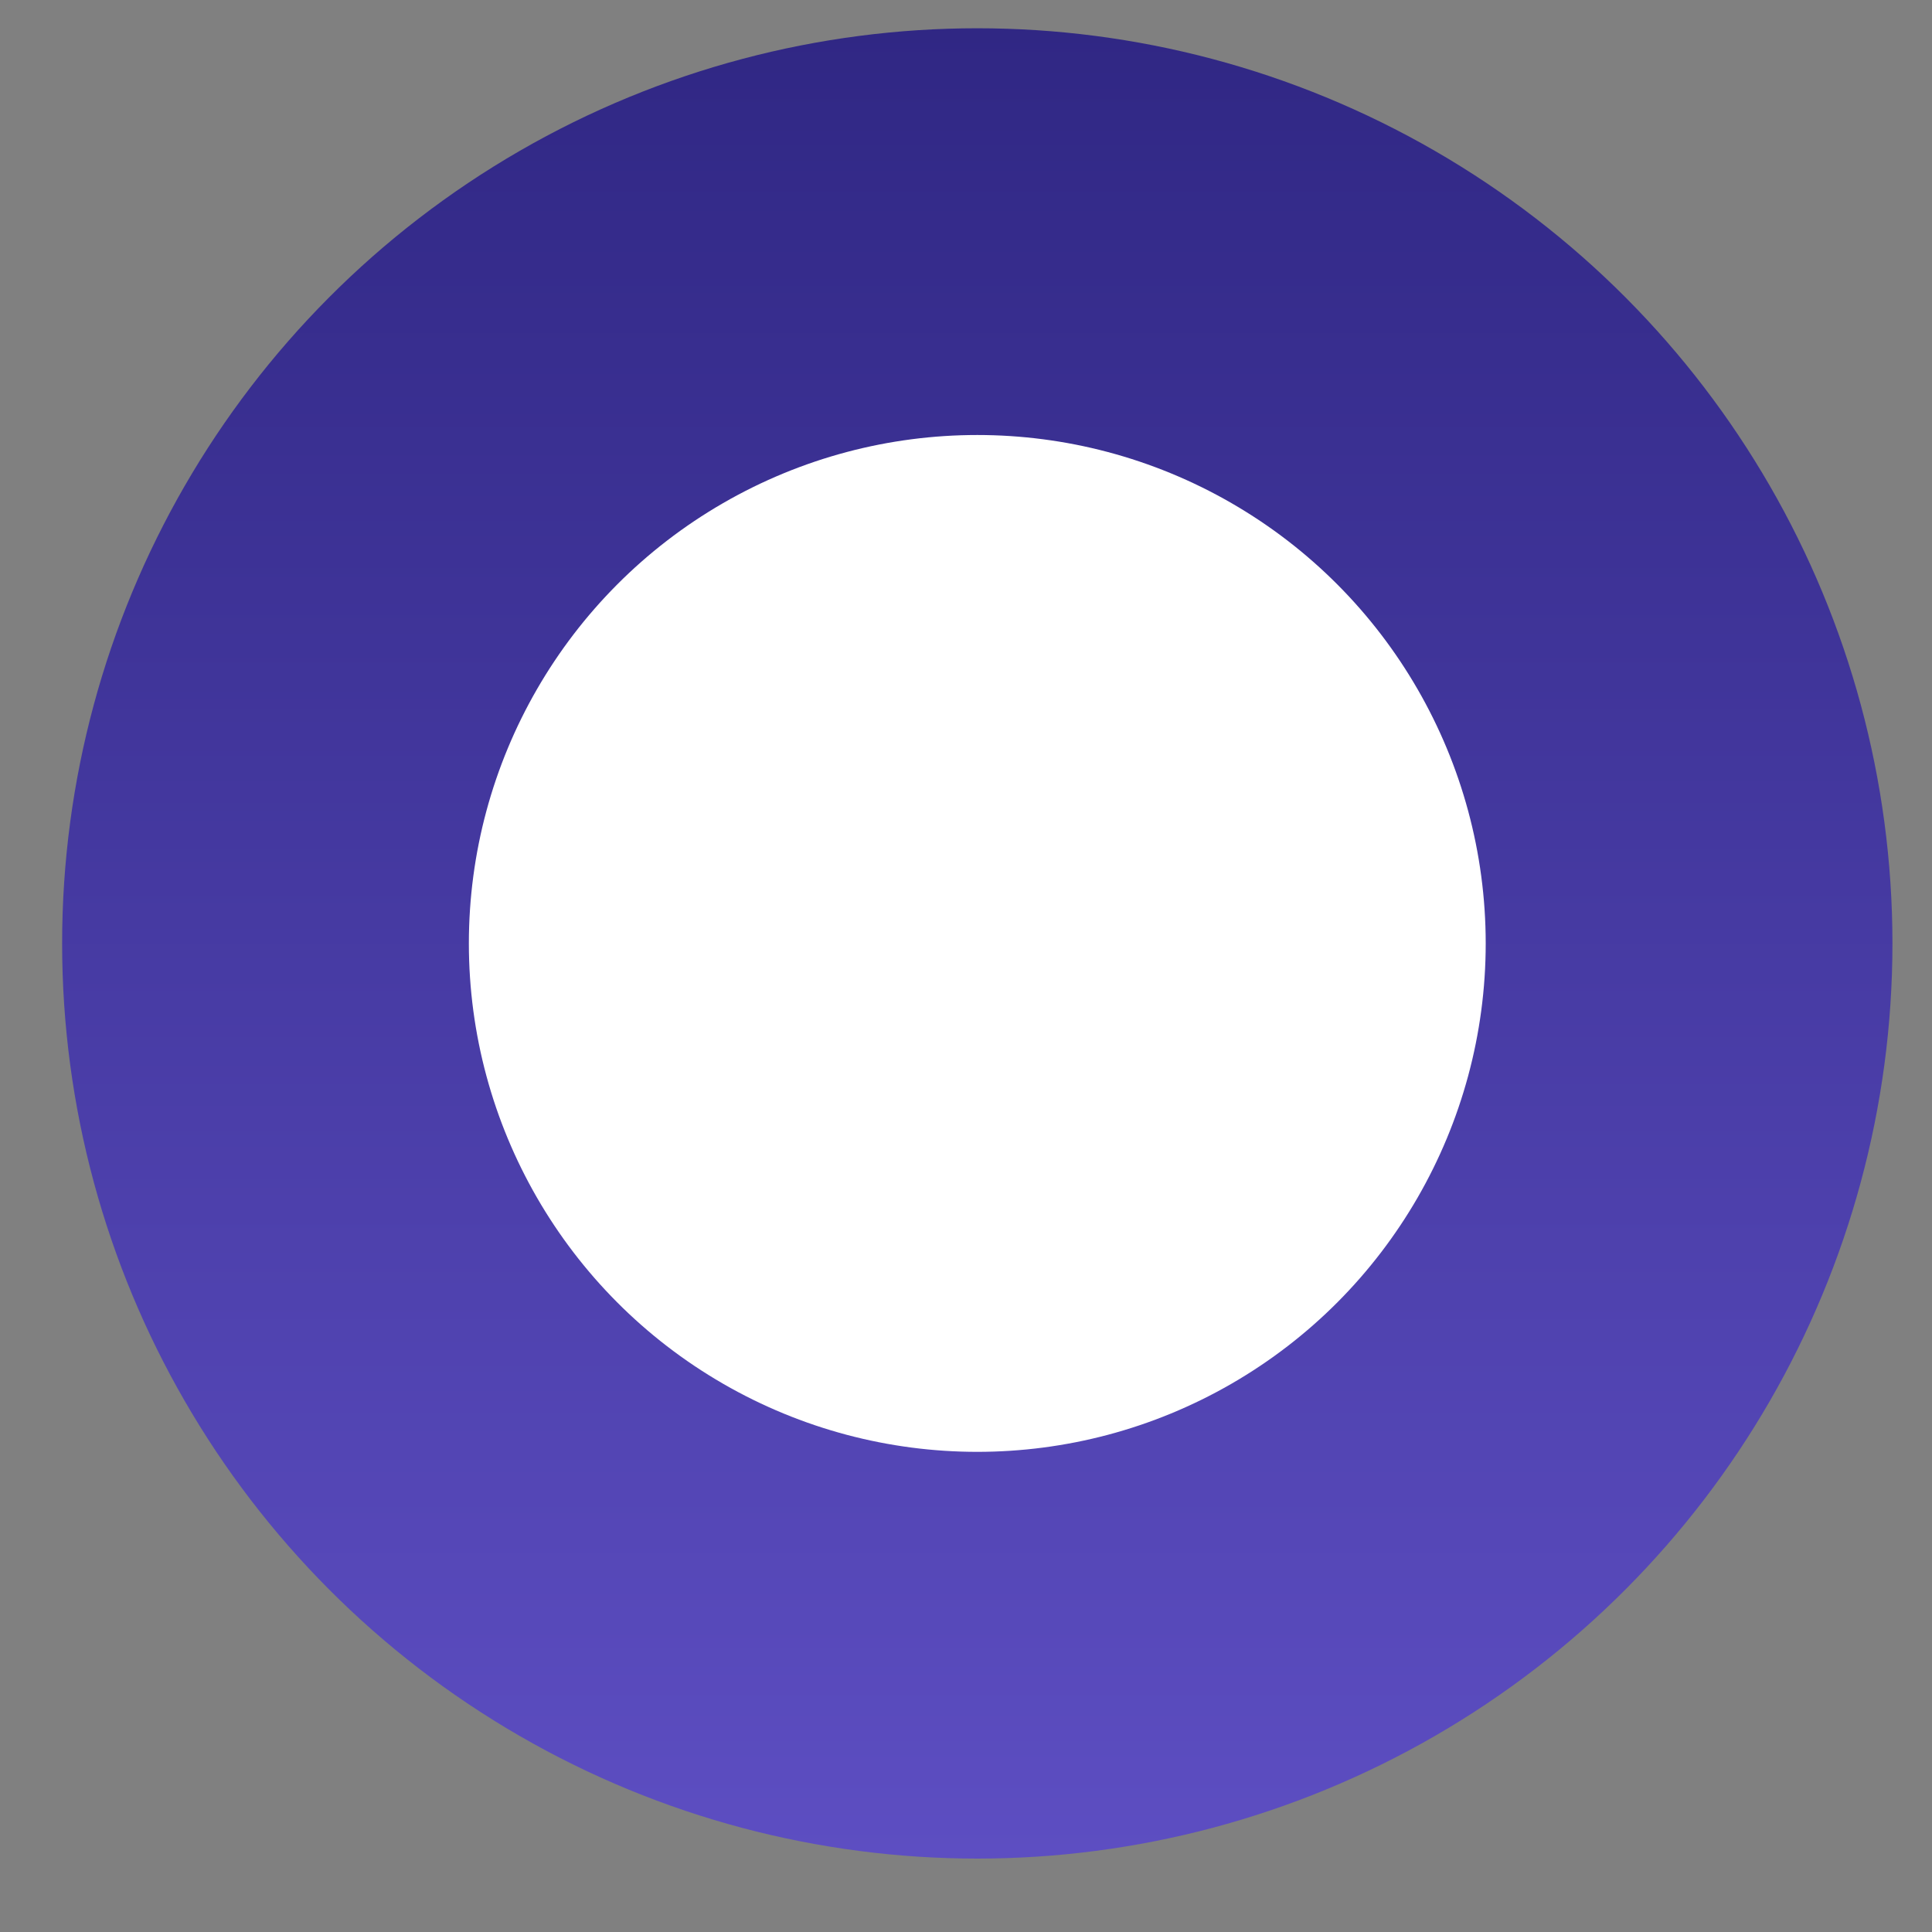 <svg xmlns="http://www.w3.org/2000/svg" width="19" height="19" viewBox="0 0 19 19" fill="none"><rect x="0" y="0" width="19" height="19" fill="#808080" stroke="none"/><circle cx="9.611" cy="9.278" r="7" fill="white" stroke="url(#paint0_linear_197_1214)" stroke-width="4"></circle><defs><linearGradient id="paint0_linear_197_1214" x1="9.611" y1="0.278" x2="9.611" y2="18.278" gradientUnits="userSpaceOnUse"><stop stop-color="#302784"></stop><stop offset="1" stop-color="#5D4EC2"></stop></linearGradient></defs></svg>